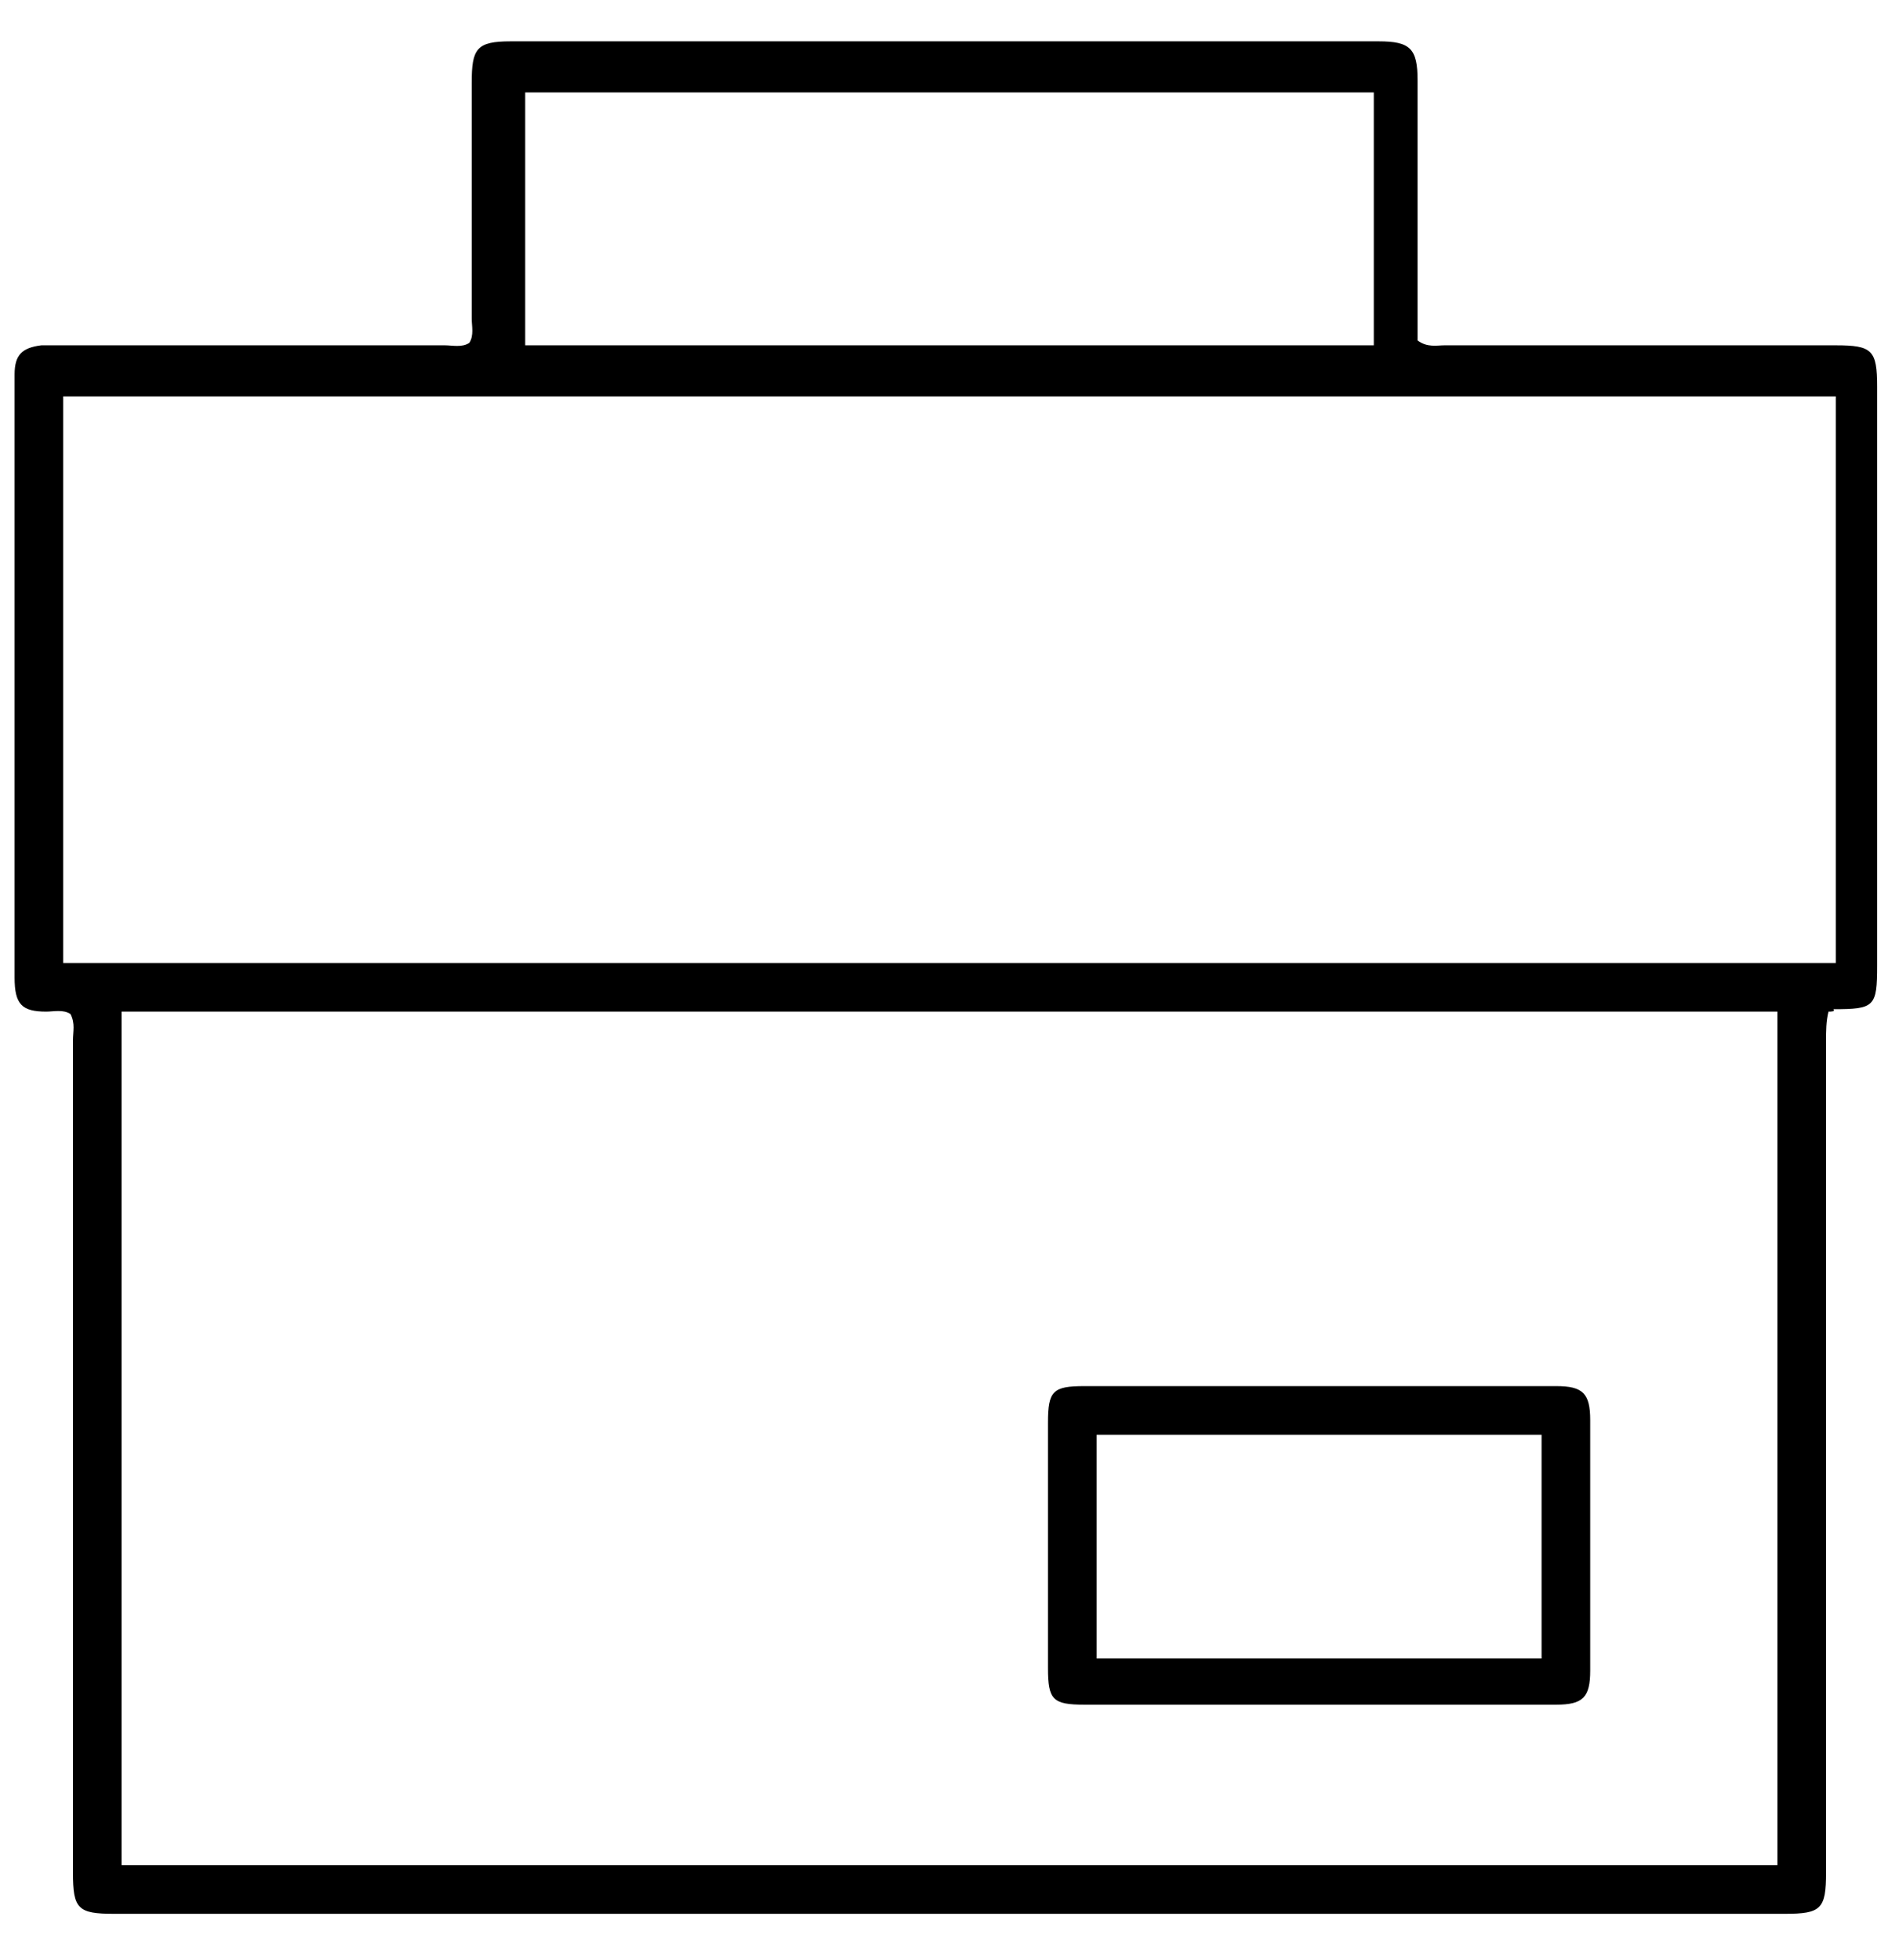 <?xml version="1.0" encoding="utf-8"?>
<!-- Generator: Adobe Illustrator 25.2.3, SVG Export Plug-In . SVG Version: 6.00 Build 0)  -->
<svg version="1.1" id="Calque_1" xmlns="http://www.w3.org/2000/svg" xmlns:xlink="http://www.w3.org/1999/xlink" x="0px" y="0px"
	 viewBox="0 0 78.1 80.6" style="enable-background:new 0 0 78.1 80.6;" xml:space="preserve">
<g>
	<path d="M75.2,41.6c-0.1,0.4-0.1,0.8-0.1,1.2c0,11.4,0,22.8,0,34.2c0,1.5-0.2,1.7-1.7,1.7c-22.9,0-45.8,0-68.7,0
		C3.2,78.7,3,78.5,3,77c0-11.4,0-22.8,0-34.2c0-0.4,0.1-0.7-0.1-1.1c-0.3-0.2-0.7-0.1-1-0.1c-1,0-1.3-0.3-1.3-1.4c0-0.1,0-0.2,0-0.4
		c0-7.9,0-15.9,0-23.8c0-0.2,0-0.4,0-0.6c0-0.8,0.3-1.1,1.1-1.2c0.2,0,0.5,0,0.7,0c5.3,0,10.6,0,15.9,0c0.3,0,0.7,0.1,1-0.1
		c0.2-0.3,0.1-0.7,0.1-1c0-3.2,0-6.4,0-9.7c0-1.4,0.2-1.7,1.6-1.7c11.9,0,23.8,0,35.7,0c1.3,0,1.6,0.3,1.6,1.6c0,3.2,0,6.4,0,9.7
		c0,0.3,0,0.7,0,1c0.4,0.3,0.8,0.2,1.1,0.2c5.4,0,10.7,0,16.1,0c1.5,0,1.7,0.2,1.7,1.7c0,7.9,0,15.9,0,23.8c0,1.7-0.1,1.8-1.8,1.8
		C75.5,41.6,75.3,41.6,75.2,41.6z M73.1,76.7c0-11.7,0-23.4,0-35.1c-22.7,0-45.4,0-68.1,0C5,53.4,5,65,5,76.7
		C27.7,76.7,50.4,76.7,73.1,76.7z M2.6,39.6c24.4,0,48.6,0,72.9,0c0-7.8,0-15.5,0-23.3c-24.3,0-48.6,0-72.9,0
		C2.6,24.1,2.6,31.8,2.6,39.6z M21.6,14.2c11.7,0,23.3,0,34.9,0c0-3.5,0-6.9,0-10.4c-11.7,0-23.3,0-34.9,0
		C21.6,7.3,21.6,10.7,21.6,14.2z"/>
	<path d="M54.2,70.1c-3.2,0-6.4,0-9.6,0c-1.3,0-1.5-0.2-1.5-1.5c0-3.4,0-6.7,0-10.1c0-1.3,0.2-1.5,1.5-1.5c6.5,0,12.9,0,19.4,0
		c1.1,0,1.4,0.3,1.4,1.4c0,3.4,0,6.9,0,10.3c0,1.1-0.3,1.4-1.4,1.4C60.8,70.1,57.5,70.1,54.2,70.1z M63.4,59c-6.2,0-12.3,0-18.3,0
		c0,3.1,0,6.2,0,9.2c6.1,0,12.2,0,18.3,0C63.4,65.1,63.4,62,63.4,59z"/>
</g>
</svg>
